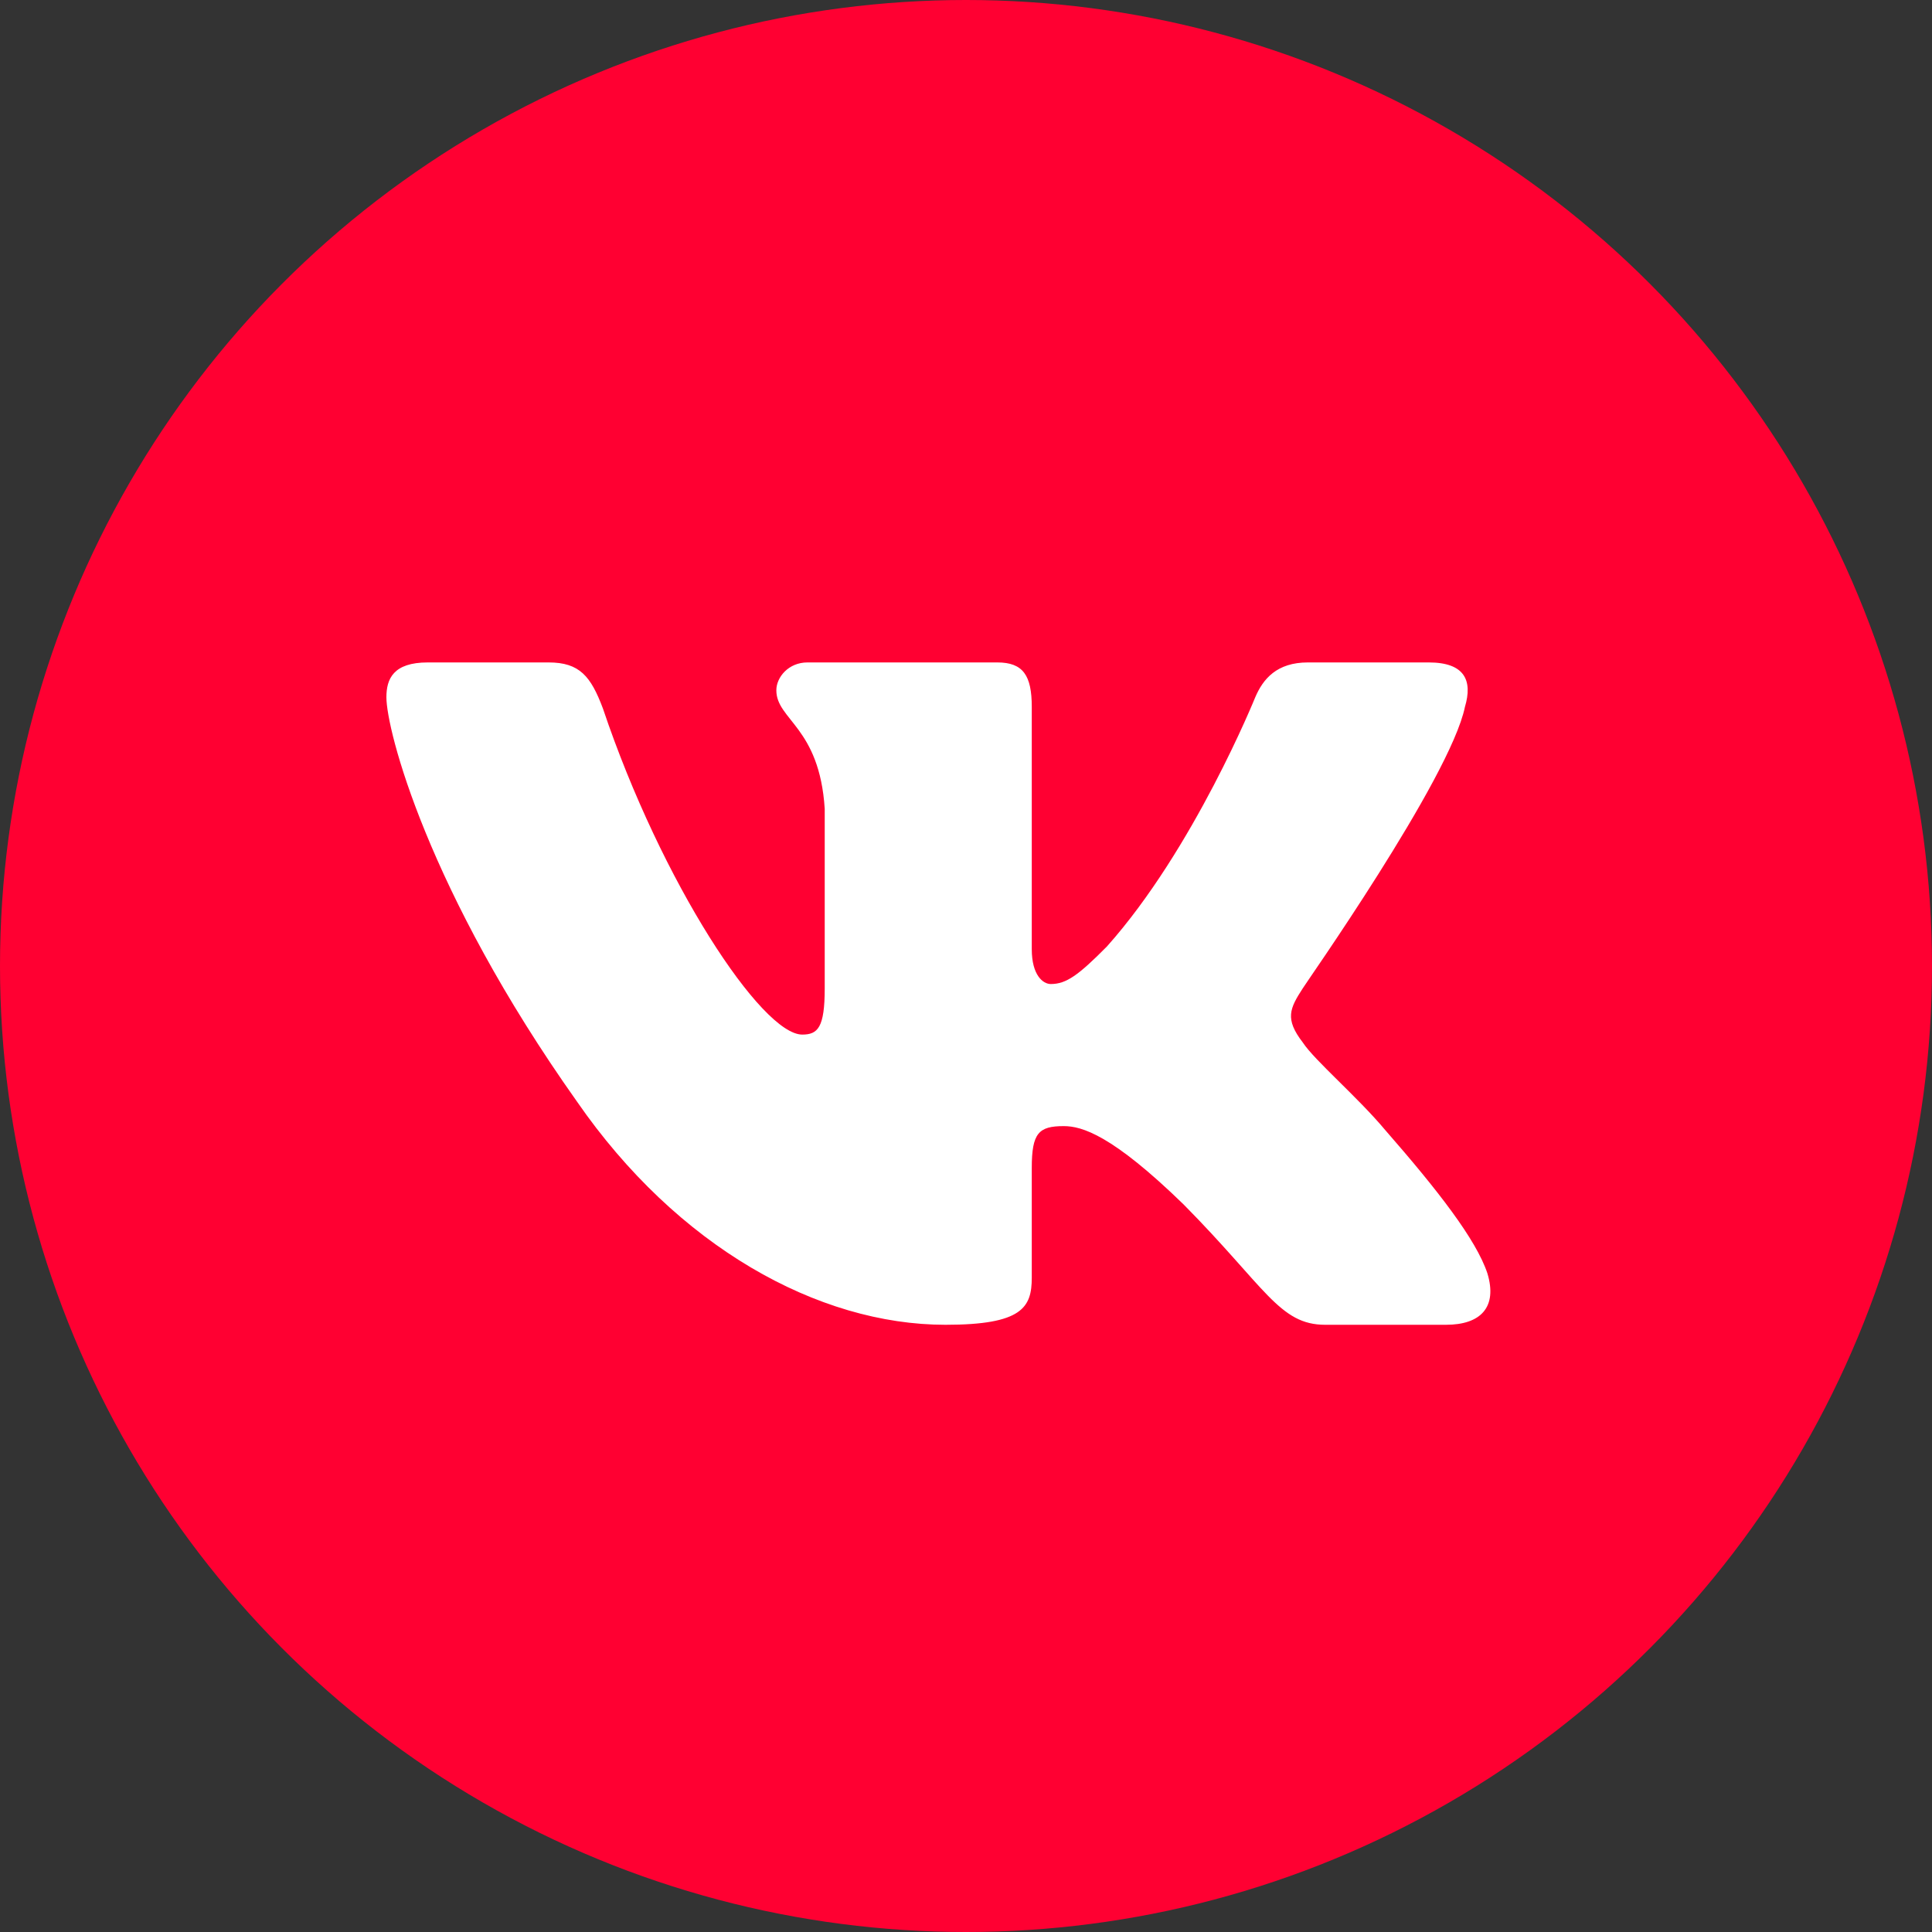 <?xml version="1.0" encoding="UTF-8"?> <svg xmlns="http://www.w3.org/2000/svg" width="24" height="24" viewBox="0 0 24 24" fill="none"><rect x="0" y="0" width="24" height="24" fill="#333333" stroke="none"/><circle cx="12" cy="12" r="12" fill="#FF0032"></circle><path fill-rule="evenodd" clip-rule="evenodd" d="M18.198 8.781C18.295 8.456 18.198 8.229 17.748 8.229H16.247C15.861 8.229 15.69 8.434 15.593 8.662C15.593 8.662 14.832 10.546 13.75 11.758C13.396 12.115 13.246 12.224 13.053 12.224C12.957 12.224 12.817 12.115 12.817 11.791V8.781C12.817 8.391 12.71 8.229 12.389 8.229H10.03C9.795 8.229 9.644 8.413 9.644 8.575C9.644 8.943 10.18 9.03 10.245 10.047V12.278C10.245 12.765 10.159 12.852 9.966 12.852C9.462 12.852 8.219 10.968 7.49 8.802C7.34 8.402 7.201 8.229 6.815 8.229H5.314C4.885 8.229 4.8 8.434 4.8 8.662C4.8 9.062 5.303 11.054 7.168 13.685C8.412 15.483 10.159 16.457 11.745 16.457C12.699 16.457 12.817 16.241 12.817 15.872V14.508C12.817 14.075 12.903 13.989 13.214 13.989C13.439 13.989 13.814 14.097 14.704 14.963C15.722 15.992 15.893 16.457 16.462 16.457H17.962C18.391 16.457 18.605 16.241 18.477 15.818C18.337 15.396 17.855 14.779 17.212 14.043C16.858 13.62 16.333 13.177 16.183 12.949C15.958 12.657 16.022 12.527 16.183 12.278C16.183 12.267 18.016 9.669 18.198 8.781Z" fill="white"></path></svg> 